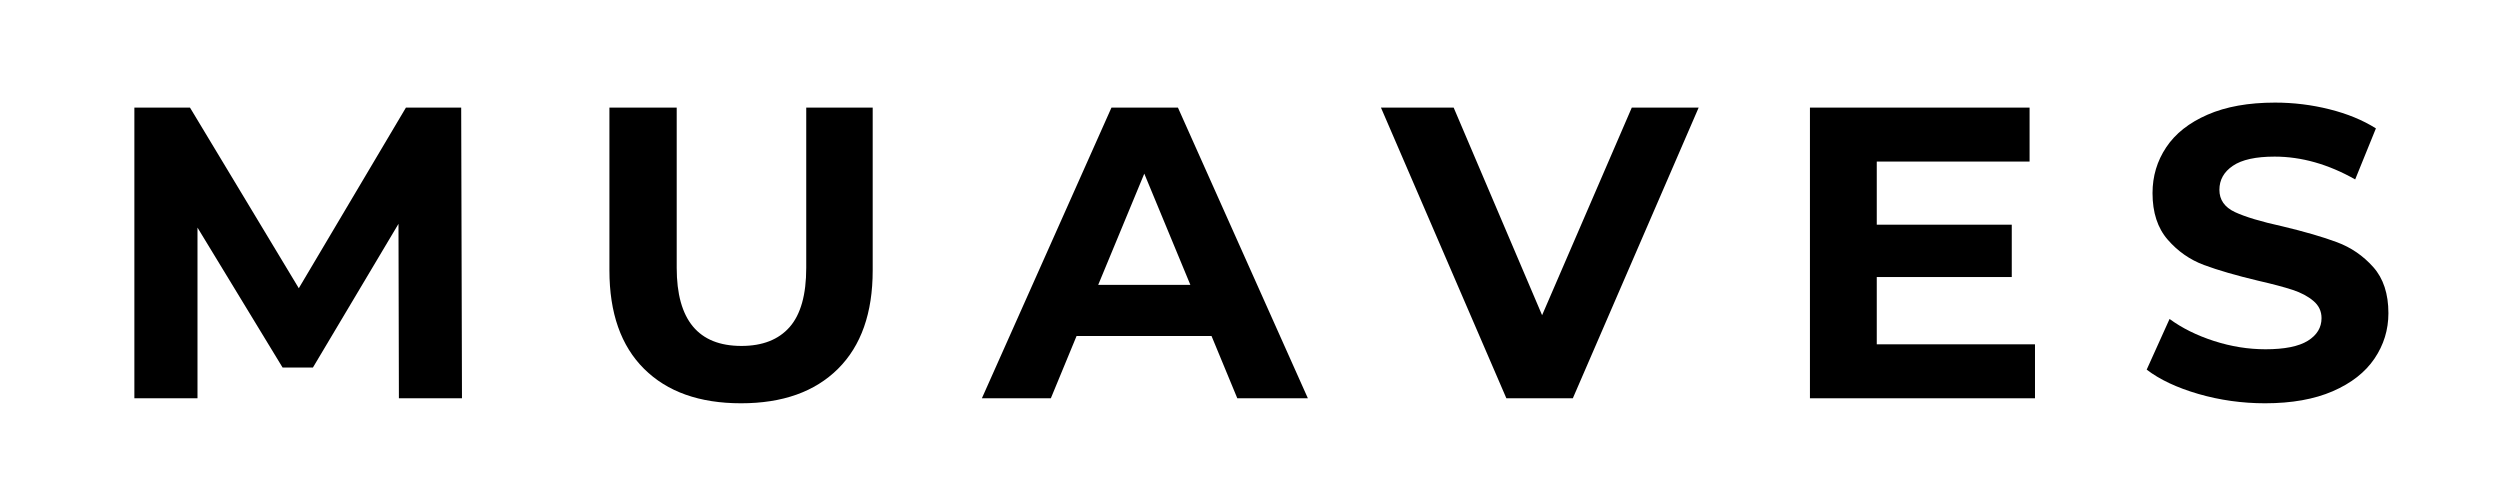 <svg version="1.0" preserveAspectRatio="xMidYMid meet" height="200" viewBox="0 0 750 150" zoomAndPan="magnify" width="1000" xmlns:xlink="http://www.w3.org/1999/xlink" xmlns="http://www.w3.org/2000/svg"><defs><g></g></defs><g fill-opacity="1" fill="#000000"><g transform="translate(29.967, 119.484)"><g><path d="M 89.703 0 L 89.578 -52.328 L 63.906 -9.219 L 54.812 -9.219 L 29.281 -51.203 L 29.281 0 L 10.344 0 L 10.344 -87.203 L 27.031 -87.203 L 59.672 -33.016 L 91.812 -87.203 L 108.391 -87.203 L 108.625 0 Z M 89.703 0"></path></g></g></g><g fill-opacity="1" fill="#000000"><g transform="translate(173.231, 119.484)"><g><path d="M 49.078 1.5 C 36.617 1.5 26.922 -1.945 19.984 -8.844 C 13.055 -15.738 9.594 -25.582 9.594 -38.375 L 9.594 -87.203 L 29.781 -87.203 L 29.781 -39.125 C 29.781 -23.508 36.254 -15.703 49.203 -15.703 C 55.516 -15.703 60.332 -17.586 63.656 -21.359 C 66.977 -25.141 68.641 -31.062 68.641 -39.125 L 68.641 -87.203 L 88.578 -87.203 L 88.578 -38.375 C 88.578 -25.582 85.109 -15.738 78.172 -8.844 C 71.234 -1.945 61.535 1.5 49.078 1.5 Z M 49.078 1.5"></path></g></g></g><g fill-opacity="1" fill="#000000"><g transform="translate(295.691, 119.484)"><g><path d="M 67.766 -18.688 L 27.281 -18.688 L 19.562 0 L -1.125 0 L 37.75 -87.203 L 57.688 -87.203 L 96.672 0 L 75.5 0 Z M 61.422 -34.016 L 47.594 -67.391 L 33.766 -34.016 Z M 61.422 -34.016"></path></g></g></g><g fill-opacity="1" fill="#000000"><g transform="translate(415.41, 119.484)"><g><path d="M 94.188 -87.203 L 56.438 0 L 36.5 0 L -1.125 -87.203 L 20.688 -87.203 L 47.219 -24.922 L 74.125 -87.203 Z M 94.188 -87.203"></path></g></g></g><g fill-opacity="1" fill="#000000"><g transform="translate(532.638, 119.484)"><g><path d="M 77.859 -16.188 L 77.859 0 L 10.344 0 L 10.344 -87.203 L 76.234 -87.203 L 76.234 -71.016 L 30.391 -71.016 L 30.391 -52.078 L 70.891 -52.078 L 70.891 -36.375 L 30.391 -36.375 L 30.391 -16.188 Z M 77.859 -16.188"></path></g></g></g><g fill-opacity="1" fill="#000000"><g transform="translate(640.523, 119.484)"><g><path d="M 39 1.5 C 32.102 1.5 25.438 0.566 19 -1.297 C 12.562 -3.172 7.391 -5.602 3.484 -8.594 L 10.344 -23.797 C 14.082 -21.055 18.523 -18.852 23.672 -17.188 C 28.816 -15.531 33.969 -14.703 39.125 -14.703 C 44.852 -14.703 49.086 -15.551 51.828 -17.25 C 54.566 -18.957 55.938 -21.223 55.938 -24.047 C 55.938 -26.117 55.125 -27.836 53.5 -29.203 C 51.883 -30.578 49.812 -31.68 47.281 -32.516 C 44.75 -33.348 41.32 -34.258 37 -35.25 C 30.352 -36.832 24.91 -38.41 20.672 -39.984 C 16.441 -41.566 12.812 -44.102 9.781 -47.594 C 6.75 -51.082 5.234 -55.734 5.234 -61.547 C 5.234 -66.609 6.602 -71.191 9.344 -75.297 C 12.082 -79.41 16.211 -82.672 21.734 -85.078 C 27.254 -87.492 34.004 -88.703 41.984 -88.703 C 47.547 -88.703 52.984 -88.035 58.297 -86.703 C 63.617 -85.379 68.27 -83.469 72.25 -80.969 L 66.031 -65.656 C 57.969 -70.219 49.91 -72.5 41.859 -72.5 C 36.211 -72.5 32.039 -71.582 29.344 -69.75 C 26.645 -67.926 25.297 -65.52 25.297 -62.531 C 25.297 -59.539 26.848 -57.316 29.953 -55.859 C 33.066 -54.41 37.82 -52.984 44.219 -51.578 C 50.863 -49.992 56.305 -48.41 60.547 -46.828 C 64.785 -45.254 68.422 -42.766 71.453 -39.359 C 74.484 -35.961 76 -31.352 76 -25.531 C 76 -20.551 74.602 -16.004 71.812 -11.891 C 69.031 -7.785 64.859 -4.523 59.297 -2.109 C 53.734 0.297 46.969 1.5 39 1.5 Z M 39 1.5"></path></g></g></g></svg>